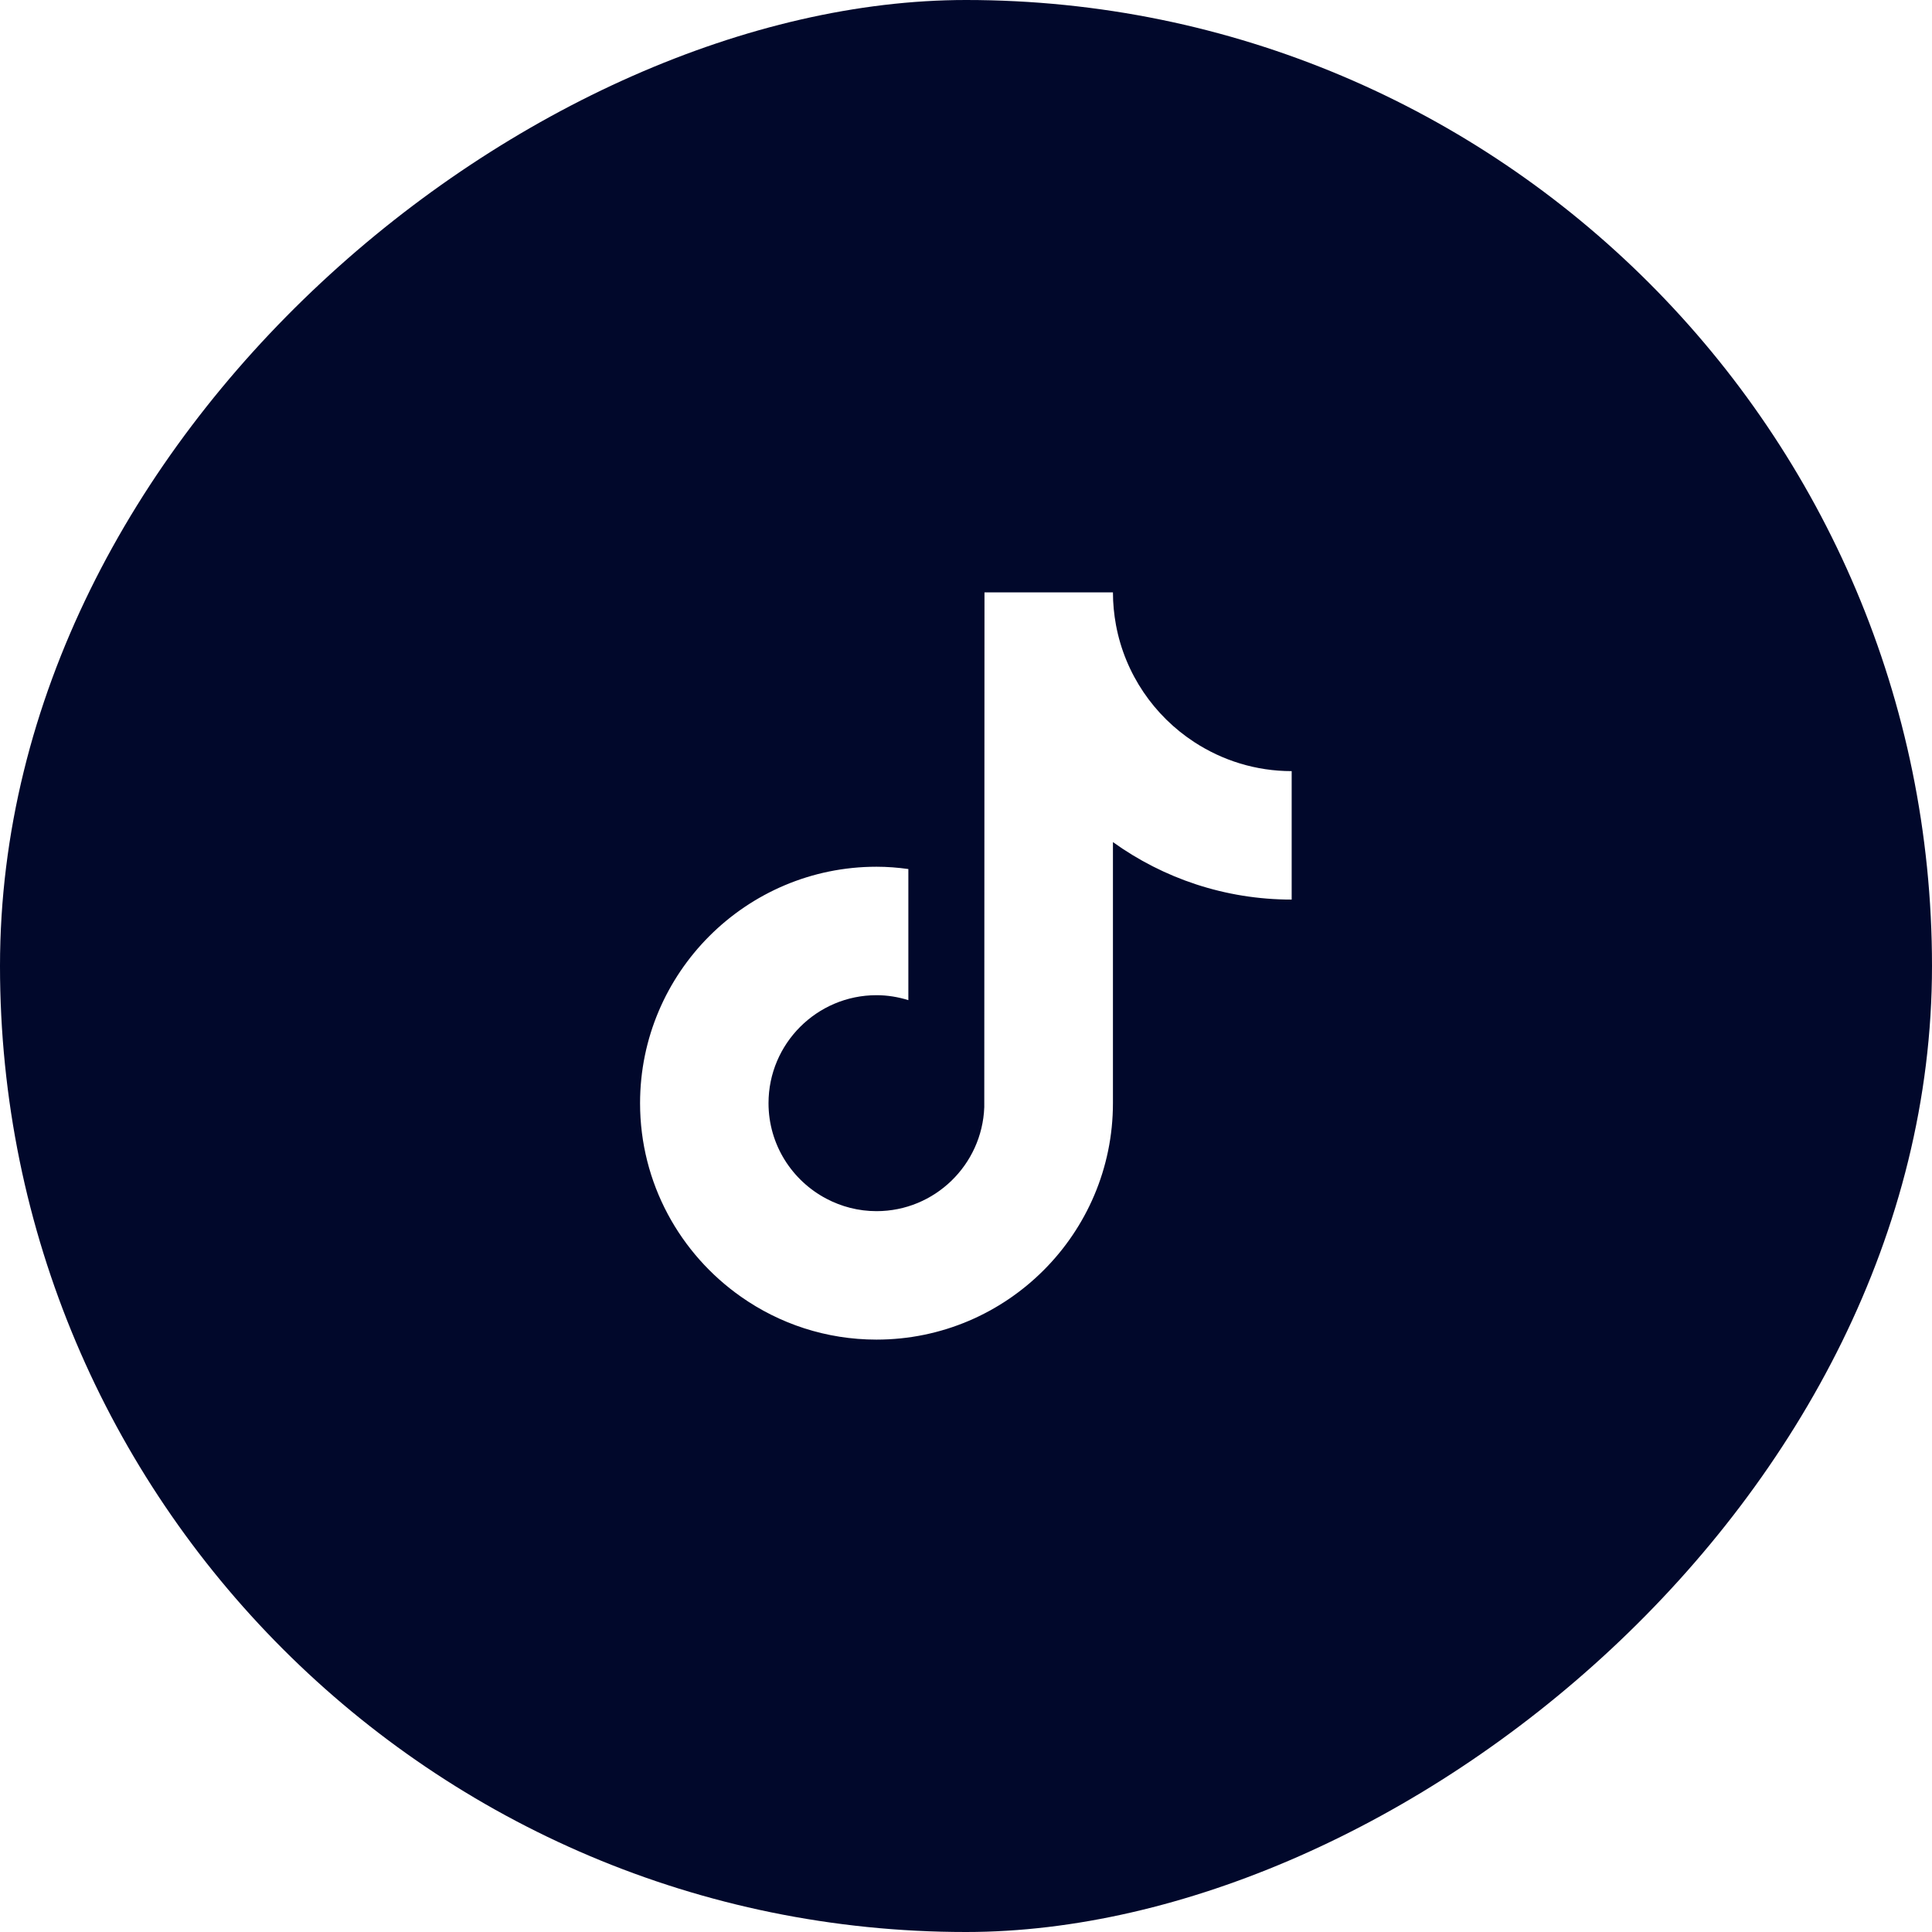 <svg width="37" height="37" viewBox="0 0 37 37" fill="none" xmlns="http://www.w3.org/2000/svg">
<g filter="url(#filter0_i_16501_18478)">
<rect y="37" width="37" height="37" rx="18.5" transform="rotate(-90 0 37)" fill="#01082B"/>
</g>
<path d="M22.873 14.213C22.102 13.711 21.546 12.907 21.372 11.969C21.335 11.767 21.314 11.558 21.314 11.345H18.854L18.85 21.204C18.809 22.308 17.9 23.195 16.786 23.195C16.44 23.195 16.114 23.108 15.827 22.957C15.168 22.61 14.718 21.921 14.718 21.127C14.718 19.986 15.646 19.059 16.786 19.059C16.998 19.059 17.203 19.094 17.396 19.154V16.643C17.196 16.615 16.993 16.599 16.786 16.599C14.289 16.599 12.258 18.63 12.258 21.127C12.258 22.659 13.023 24.014 14.191 24.834C14.926 25.351 15.821 25.655 16.786 25.655C19.283 25.655 21.314 23.623 21.314 21.127V16.127C22.279 16.82 23.461 17.228 24.737 17.228V14.768C24.05 14.768 23.41 14.563 22.873 14.213Z" fill="white"/>
<defs>
<filter id="filter0_i_16501_18478" x="0" y="0" width="37" height="37" filterUnits="userSpaceOnUse" color-interpolation-filters="sRGB">
<feFlood flood-opacity="0" result="BackgroundImageFix"/>
<feBlend mode="normal" in="SourceGraphic" in2="BackgroundImageFix" result="shape"/>
<feColorMatrix in="SourceAlpha" type="matrix" values="0 0 0 0 0 0 0 0 0 0 0 0 0 0 0 0 0 0 127 0" result="hardAlpha"/>
<feOffset/>
<feGaussianBlur stdDeviation="4.09"/>
<feComposite in2="hardAlpha" operator="arithmetic" k2="-1" k3="1"/>
<feColorMatrix type="matrix" values="0 0 0 0 1 0 0 0 0 0 0 0 0 0 0.314 0 0 0 1 0"/>
<feBlend mode="normal" in2="shape" result="effect1_innerShadow_16501_18478"/>
</filter>
</defs>
</svg>
